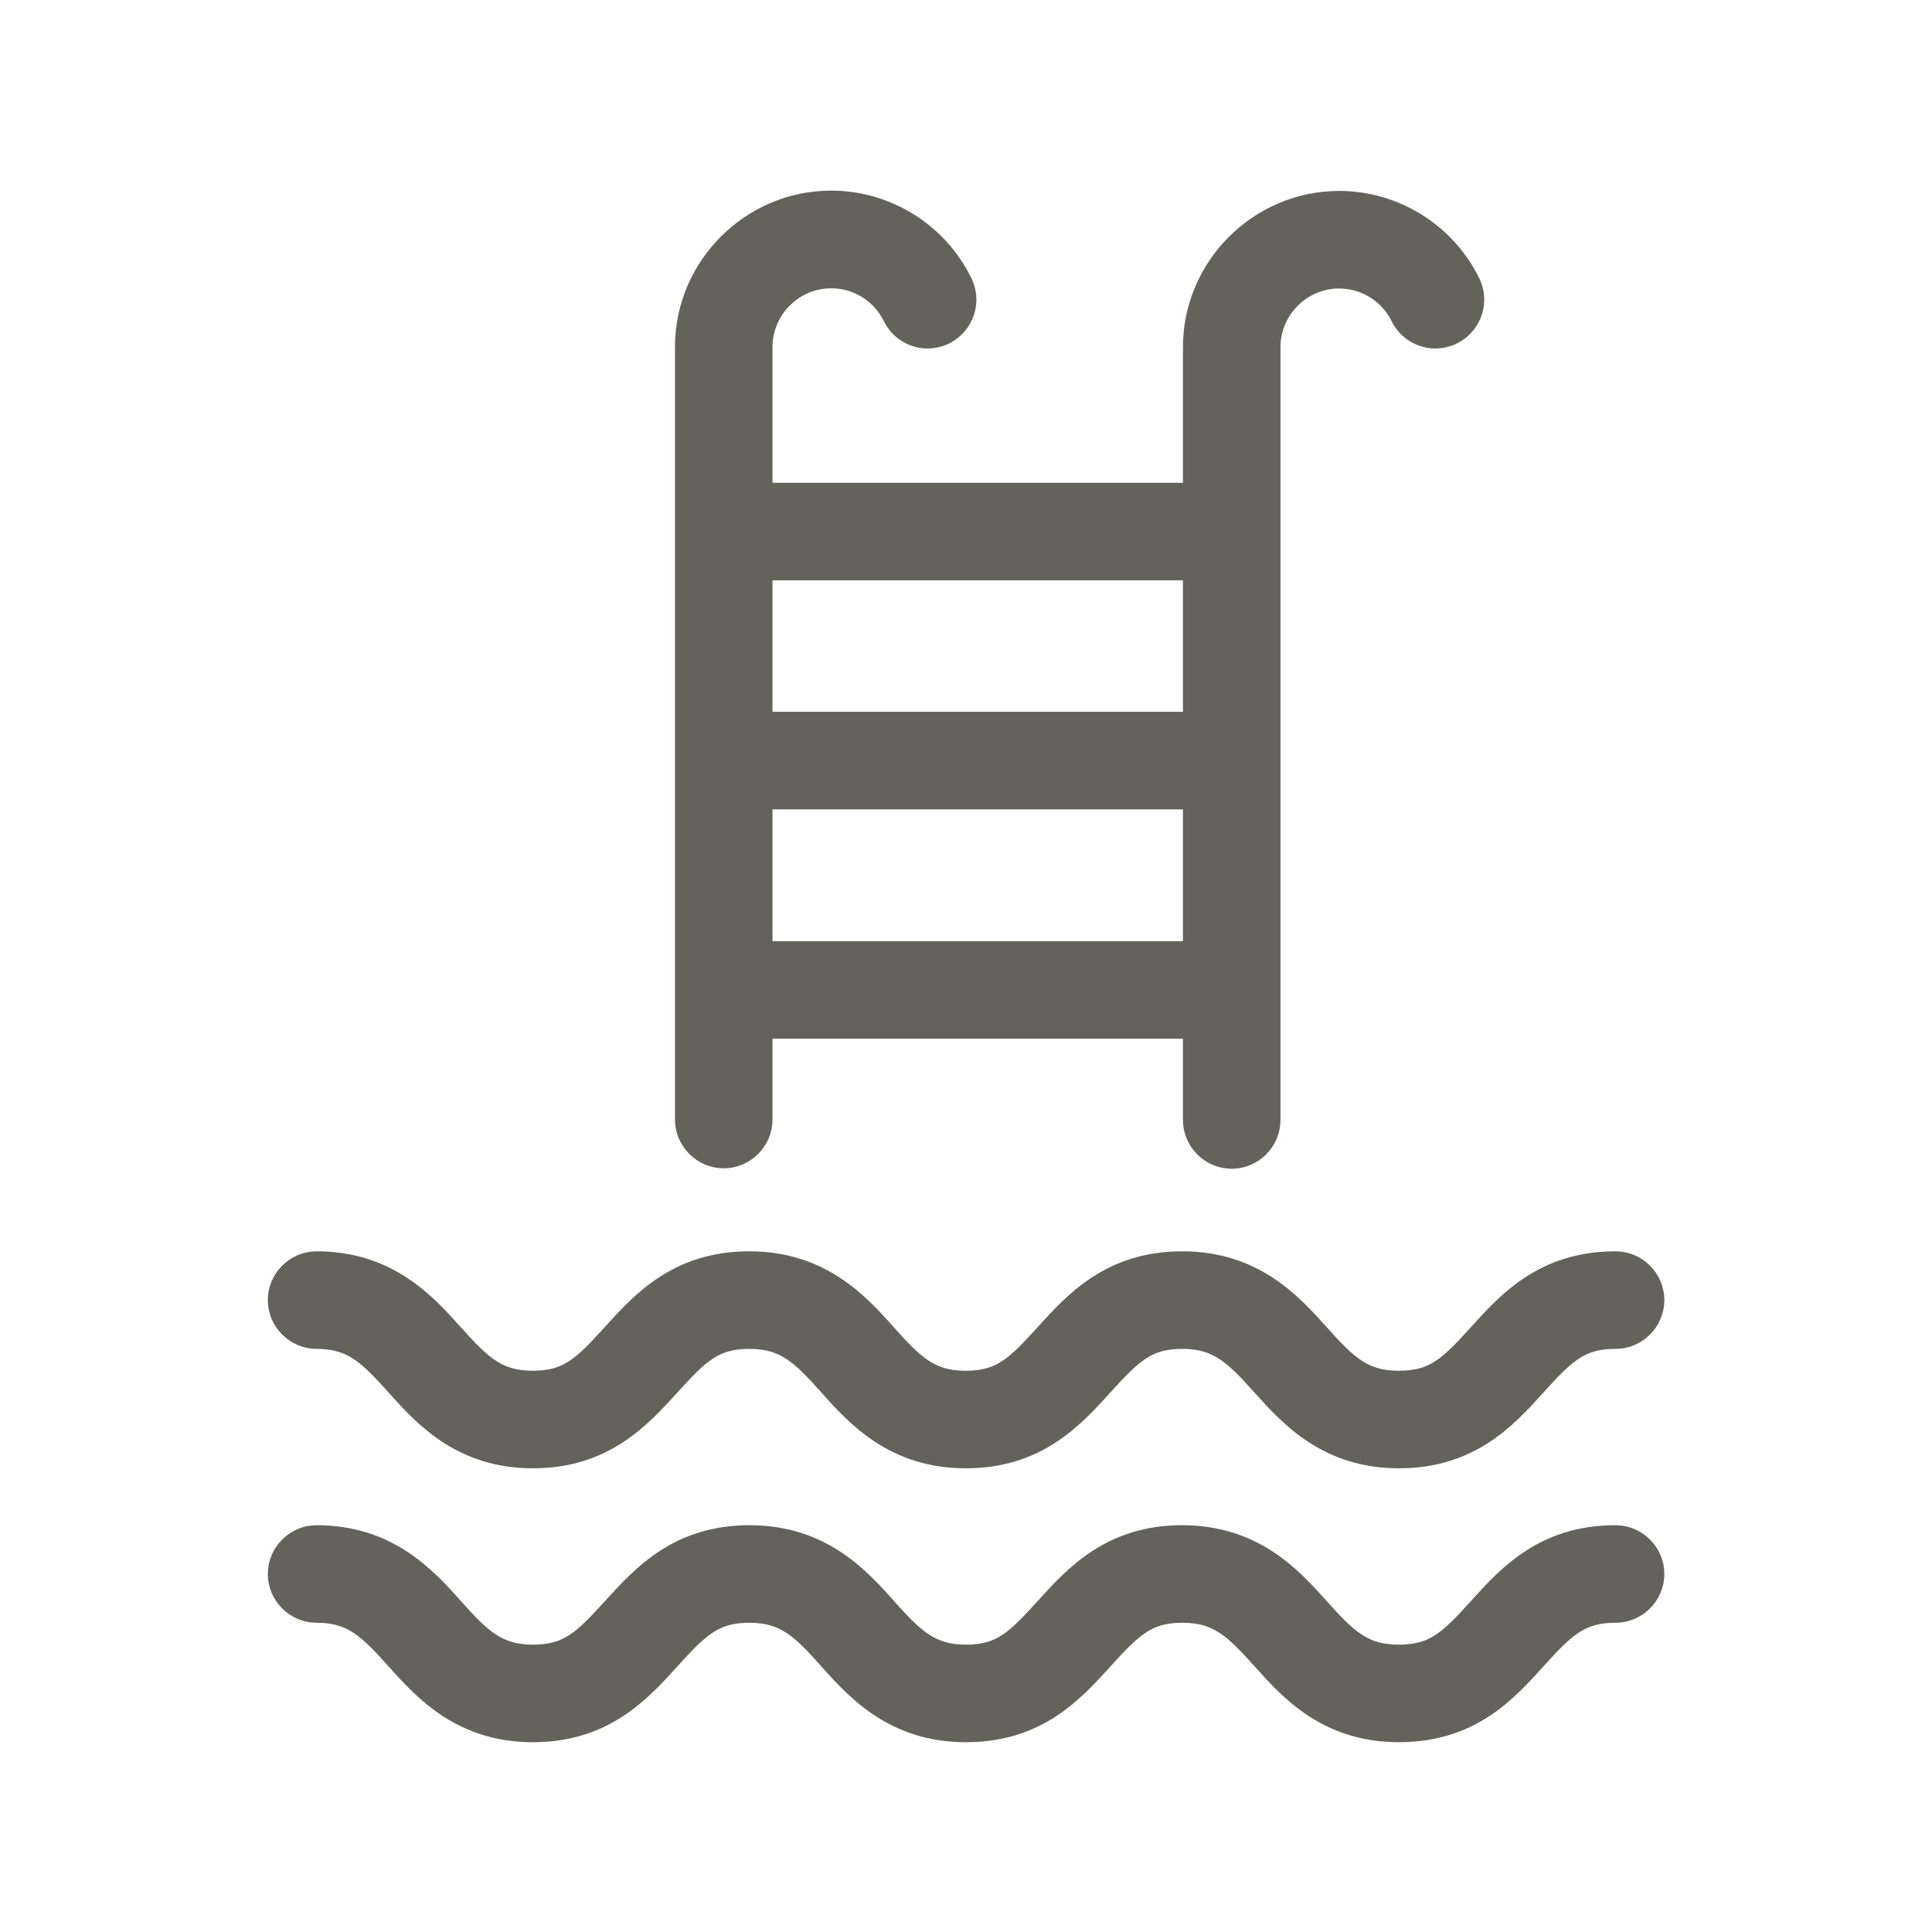 <?xml version="1.0" encoding="UTF-8" standalone="no"?>
<!DOCTYPE svg PUBLIC "-//W3C//DTD SVG 1.1//EN" "http://www.w3.org/Graphics/SVG/1.1/DTD/svg11.dtd">
<svg width="100%" height="100%" viewBox="0 0 100 100" version="1.1" xmlns="http://www.w3.org/2000/svg" xmlns:xlink="http://www.w3.org/1999/xlink" xml:space="preserve" xmlns:serif="http://www.serif.com/" style="fill-rule:evenodd;clip-rule:evenodd;stroke-linejoin:round;stroke-miterlimit:2;">
    <g transform="matrix(1,0,0,1,-594.393,0)">
        <g id="grealstate-icon-pool" transform="matrix(0.909,0,0,0.741,448.939,0)">
            <rect x="160" y="0" width="110" height="135" style="fill:none;"/>
            <g transform="matrix(0.89,0,0,1.092,170.521,12.91)">
                <path d="M91.55,68.84C86.98,68.84 84.64,71.41 82.77,73.48C80.9,75.55 79.95,76.48 77.69,76.48C75.43,76.48 74.4,75.48 72.61,73.48C70.82,71.48 68.4,68.84 63.83,68.84C59.26,68.84 56.93,71.41 55.05,73.48C53.17,75.55 52.23,76.48 49.98,76.48C47.73,76.48 46.69,75.48 44.91,73.48C43.13,71.48 40.7,68.84 36.13,68.84C31.56,68.84 29.23,71.41 27.35,73.48C25.47,75.55 24.53,76.48 22.28,76.48C20.03,76.48 19,75.48 17.21,73.48C15.42,71.48 13,68.84 8.45,68.84C7.079,68.84 5.95,69.969 5.95,71.34C5.95,72.711 7.079,73.84 8.45,73.84C10.7,73.84 11.73,74.84 13.52,76.84C15.31,78.84 17.73,81.48 22.29,81.48C26.85,81.48 29.19,78.91 31.07,76.84C32.95,74.77 33.89,73.84 36.14,73.84C38.39,73.84 39.43,74.84 41.21,76.84C42.99,78.84 45.42,81.48 49.99,81.48C54.56,81.48 56.89,78.91 58.77,76.84C60.65,74.77 61.59,73.84 63.84,73.84C66.09,73.84 67.13,74.84 68.92,76.84C70.71,78.84 73.13,81.48 77.7,81.48C82.27,81.48 84.61,78.91 86.48,76.84C88.35,74.77 89.3,73.84 91.56,73.84C92.931,73.84 94.06,72.711 94.06,71.34C94.06,69.969 92.931,68.84 91.56,68.84L91.55,68.84Z" style="fill:rgb(99,99,92);fill-rule:nonzero;stroke:rgb(99,99,92);stroke-width:1.24px;"/>
            </g>
            <g transform="matrix(0.89,0,0,1.092,170.521,12.91)">
                <path d="M91.55,86.36C86.98,86.36 84.64,88.93 82.77,91C80.9,93.07 79.95,94 77.69,94C75.43,94 74.4,93 72.61,91C70.82,89 68.4,86.36 63.83,86.36C59.26,86.36 56.93,88.93 55.05,91C53.17,93.07 52.24,94 50,94C47.76,94 46.71,93 44.93,91C43.15,89 40.72,86.36 36.15,86.36C31.58,86.36 29.25,88.93 27.37,91C25.49,93.07 24.55,94 22.3,94C20.05,94 19,93 17.22,91C15.44,89 13,86.36 8.45,86.36C7.079,86.36 5.95,87.489 5.95,88.86C5.95,90.231 7.079,91.36 8.45,91.36C10.7,91.36 11.73,92.36 13.52,94.36C15.31,96.36 17.72,99 22.29,99C26.86,99 29.19,96.43 31.07,94.36C32.95,92.29 33.89,91.36 36.14,91.36C38.39,91.36 39.43,92.36 41.21,94.36C42.99,96.36 45.42,99 50,99C54.58,99 56.9,96.43 58.78,94.36C60.66,92.29 61.6,91.36 63.85,91.36C66.1,91.36 67.14,92.36 68.93,94.36C70.72,96.36 73.12,99 77.7,99C82.28,99 84.61,96.43 86.48,94.36C88.35,92.29 89.3,91.36 91.56,91.36C92.931,91.36 94.06,90.231 94.06,88.86C94.06,87.489 92.931,86.36 91.56,86.36L91.55,86.36Z" style="fill:rgb(99,99,92);fill-rule:nonzero;stroke:rgb(99,99,92);stroke-width:1.24px;"/>
            </g>
            <g transform="matrix(0.89,0,0,1.092,170.521,12.91)">
                <path d="M41.37,6C43.039,5.994 44.571,6.948 45.3,8.45C45.719,9.305 46.592,9.85 47.545,9.85C48.916,9.85 50.045,8.721 50.045,7.35C50.045,6.969 49.958,6.592 49.79,6.25C48.221,3.037 44.945,0.991 41.37,0.991C36.23,0.991 32,5.221 32,10.361C32,10.364 32,10.367 32,10.37L32,59.79C32,61.161 33.129,62.29 34.5,62.29C35.871,62.29 37,61.161 37,59.79L37,54L64.5,54L64.5,59.82C64.5,61.191 65.629,62.32 67,62.32C68.371,62.32 69.5,61.191 69.5,59.82L69.5,10.37C69.506,7.977 71.477,6.011 73.87,6.011C75.532,6.011 77.056,6.959 77.79,8.45C78.209,9.305 79.082,9.85 80.035,9.85C81.406,9.85 82.535,8.721 82.535,7.35C82.535,6.969 82.448,6.592 82.28,6.25C80.707,3.048 77.437,1.011 73.87,1.011C68.734,1.011 64.506,5.234 64.5,10.37L64.5,19.68L37,19.68L37,10.37C37,7.973 38.973,6 41.37,6ZM37,49L37,39.33L64.5,39.33L64.5,49L37,49ZM64.5,24.68L64.5,34.33L37,34.33L37,24.68L64.5,24.68Z" style="fill:rgb(99,99,92);fill-rule:nonzero;stroke:rgb(99,99,92);stroke-width:1.24px;"/>
            </g>
        </g>
    </g>
</svg>
